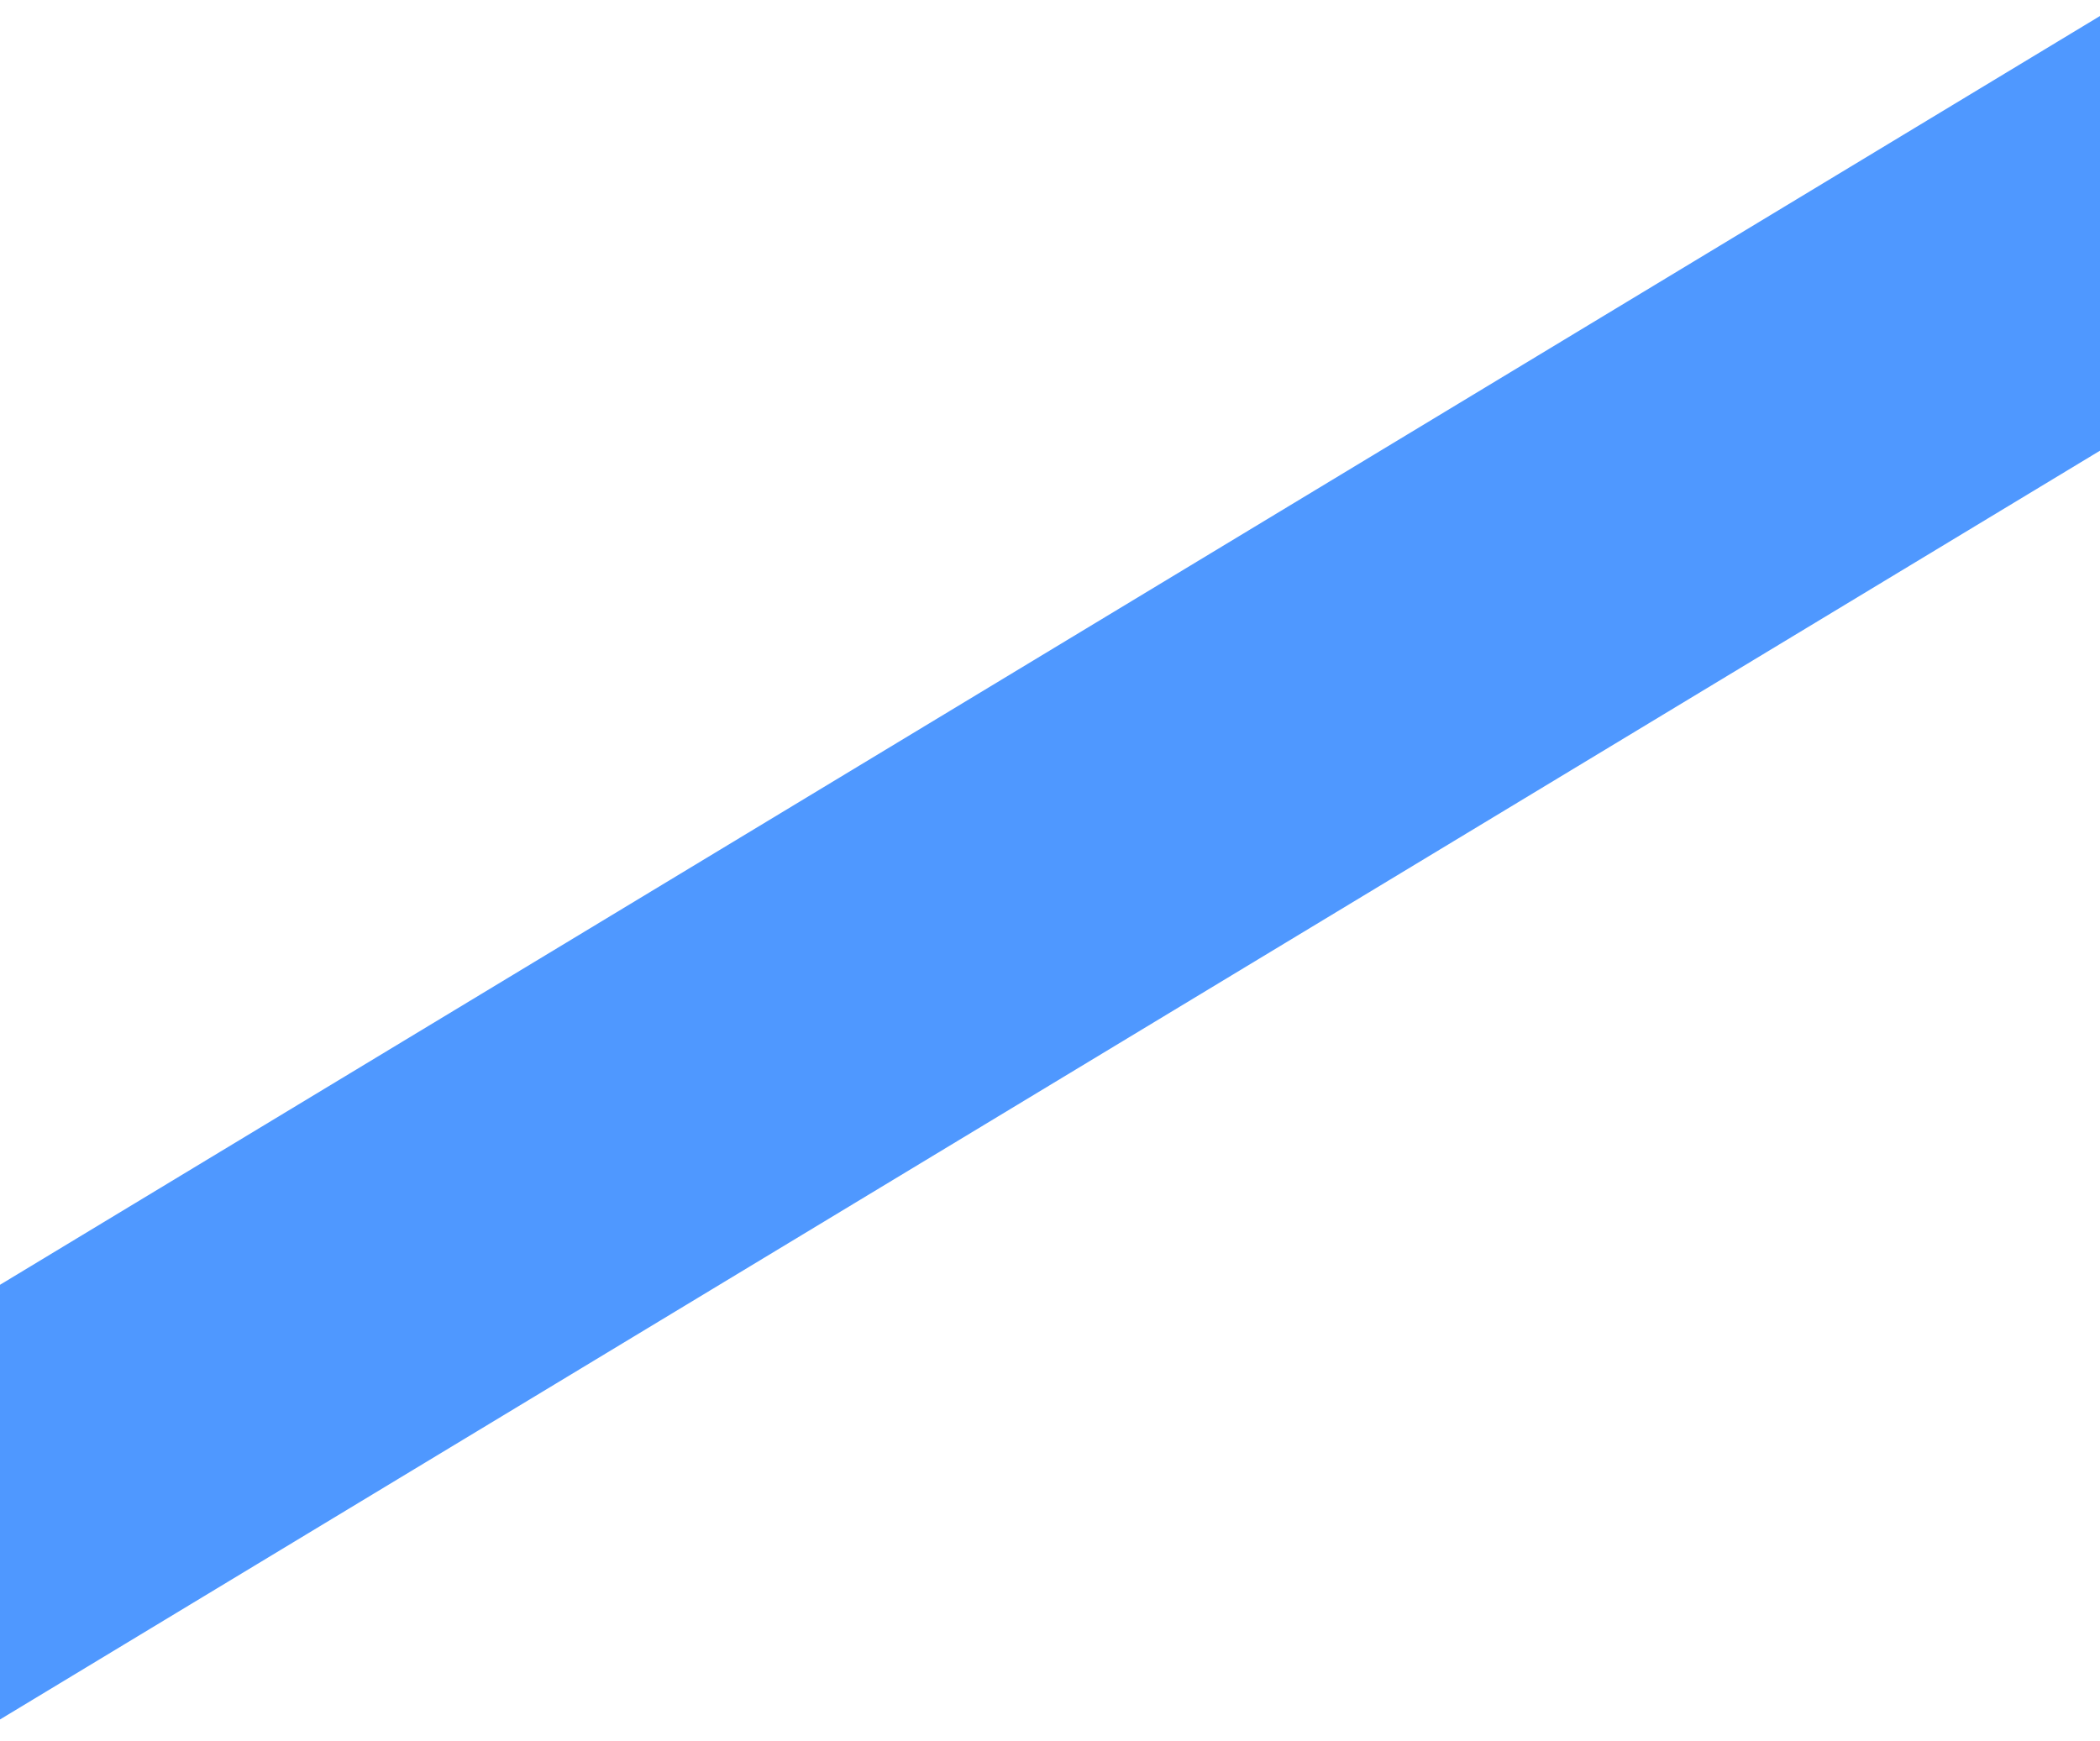 <?xml version="1.0" encoding="utf-8"?>
<!-- Generator: Adobe Illustrator 25.1.0, SVG Export Plug-In . SVG Version: 6.00 Build 0)  -->
<svg version="1.1" id="Capa_1" xmlns="http://www.w3.org/2000/svg" xmlns:xlink="http://www.w3.org/1999/xlink" x="0px" y="0px"
	 viewBox="0 0 512 424.5" style="enable-background:new 0 0 512 424.5;" xml:space="preserve">
<style type="text/css">
	.st0{fill-rule:evenodd;clip-rule:evenodd;fill:#4F98FF;}
	.st1{fill-rule:evenodd;clip-rule:evenodd;fill:#00196B;}
	.st2{fill-rule:evenodd;clip-rule:evenodd;fill:#FFD800;}
</style>
<path class="st0" d="M0,313.3L512,3.9l0,106L0,419.3L0,313.3z"/>
<path class="st1" d="M976.5,129l392-236.8l0,81.2l-392,236.8L976.5,129z"/>
<path class="st2" d="M1043.9,647.4l605.6-347c16.1-9.3,36.6-3.8,45.9,12.3c9.3,16.1,3.8,36.6-12.3,45.9l-605.6,347
	c-16.1,9.3-36.6,3.8-45.9-12.3C1022.3,677.2,1027.8,656.7,1043.9,647.4z"/>
</svg>
